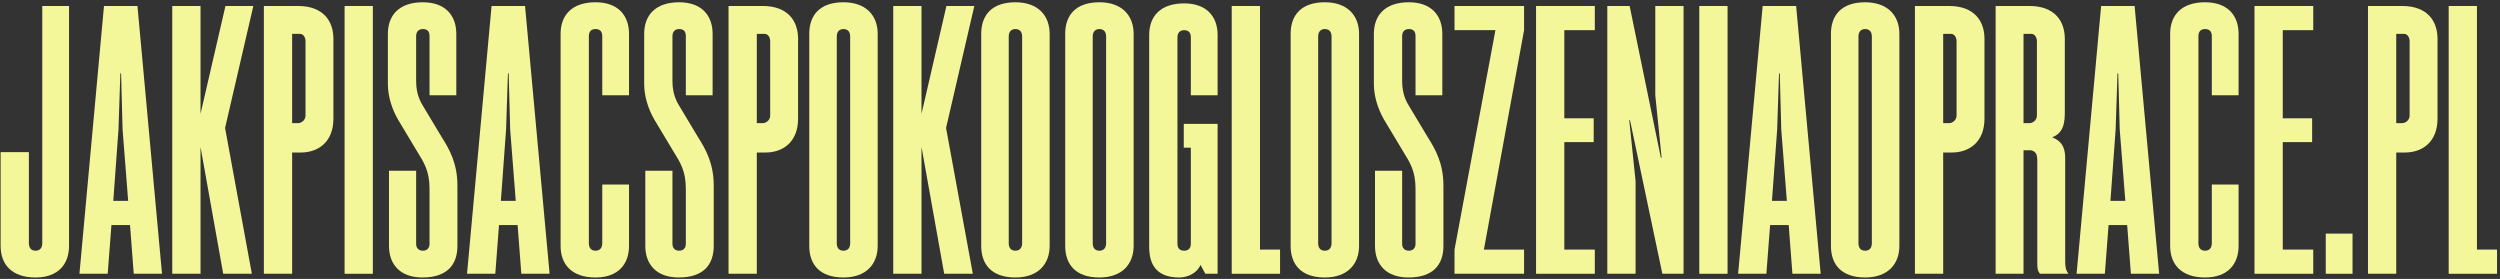 <?xml version="1.0" encoding="UTF-8"?>
<svg xmlns="http://www.w3.org/2000/svg" width="484" height="54" viewBox="0 0 484 54" fill="none">
  <rect x="0" y="0" width="484" height="54" fill="#333333" stroke="none"/>
  <path d="M13.367 47.6V1.16H8.183V47.096C8.183 48.032 7.679 48.536 6.887 48.536C5.951 48.536 5.591 47.888 5.591 47.096V29.456H0.119V47.6C0.119 51.2 2.279 53.72 6.887 53.72C11.279 53.72 13.367 51.128 13.367 47.6Z" fill="#F4F69A"></path>
  <path d="M23.732 25.064L24.812 38.888H21.932L22.94 25.064L23.3 14.192H23.444L23.732 25.064ZM15.38 53H20.852L21.572 43.568H25.172L25.892 53H31.364L26.612 1.16H20.132L15.38 53Z" fill="#F4F69A"></path>
  <path d="M38.822 53V28.448L43.214 53H48.758L43.574 24.776L49.046 1.16H43.646L38.822 22.04V1.16H33.35V53H38.822Z" fill="#F4F69A"></path>
  <path d="M57.71 1.16H51.086V53H56.558V29.528H58.214C61.742 29.528 64.55 27.368 64.55 22.976V7.496C64.55 4.112 62.606 1.16 57.71 1.16ZM56.558 23.84V6.56H58.07C58.718 6.56 59.15 7.208 59.15 8V22.328C59.15 23.408 58.214 23.84 57.71 23.84H56.558Z" fill="#F4F69A"></path>
  <path d="M66.712 1.16V53H72.184V1.16H66.712Z" fill="#F4F69A"></path>
  <path d="M75.309 33.056V47.6C75.309 51.2 77.469 53.72 81.789 53.72C86.541 53.72 88.557 51.272 88.557 47.6V35.936C88.557 31.688 87.045 28.952 85.533 26.576L81.861 20.456C81.501 19.88 80.565 18.296 80.565 15.776V6.992C80.565 6.2 80.997 5.624 81.861 5.624C82.725 5.624 83.157 6.056 83.157 6.992V18.44H88.341V6.56C88.341 3.032 86.253 0.44 81.861 0.44C77.253 0.44 75.093 2.96 75.093 6.56V16.28C75.093 18.656 75.885 21.104 77.037 23.12L80.709 29.24C82.077 31.472 83.157 33.056 83.157 36.584V47.24C83.157 48.032 82.653 48.536 81.861 48.536C81.069 48.536 80.565 48.032 80.565 47.24V33.056H75.309Z" fill="#F4F69A"></path>
  <path d="M98.769 25.064L99.849 38.888H96.969L97.977 25.064L98.337 14.192H98.481L98.769 25.064ZM90.417 53H95.889L96.609 43.568H100.209L100.929 53H106.401L101.649 1.16H95.169L90.417 53Z" fill="#F4F69A"></path>
  <path d="M114.004 47.096V6.992C114.004 6.056 114.508 5.624 115.3 5.624C116.236 5.624 116.596 6.2 116.596 6.992V18.44H121.78V6.56C121.78 3.032 119.692 0.44 115.3 0.44C110.692 0.44 108.532 2.96 108.532 6.56V47.6C108.532 51.2 110.692 53.72 115.3 53.72C119.692 53.72 121.78 51.128 121.78 47.6V35.72H116.596V47.096C116.596 48.032 116.092 48.536 115.3 48.536C114.364 48.536 114.004 47.888 114.004 47.096Z" fill="#F4F69A"></path>
  <path d="M124.93 33.056V47.6C124.93 51.2 127.09 53.72 131.41 53.72C136.162 53.72 138.178 51.272 138.178 47.6V35.936C138.178 31.688 136.666 28.952 135.154 26.576L131.482 20.456C131.122 19.88 130.186 18.296 130.186 15.776V6.992C130.186 6.2 130.618 5.624 131.482 5.624C132.346 5.624 132.778 6.056 132.778 6.992V18.44H137.962V6.56C137.962 3.032 135.874 0.44 131.482 0.44C126.874 0.44 124.714 2.96 124.714 6.56V16.28C124.714 18.656 125.506 21.104 126.658 23.12L130.33 29.24C131.698 31.472 132.778 33.056 132.778 36.584V47.24C132.778 48.032 132.274 48.536 131.482 48.536C130.69 48.536 130.186 48.032 130.186 47.24V33.056H124.93Z" fill="#F4F69A"></path>
  <path d="M147.67 1.16H141.046V53H146.518V29.528H148.174C151.702 29.528 154.51 27.368 154.51 22.976V7.496C154.51 4.112 152.566 1.16 147.67 1.16ZM146.518 23.84V6.56H148.03C148.678 6.56 149.11 7.208 149.11 8V22.328C149.11 23.408 148.174 23.84 147.67 23.84H146.518Z" fill="#F4F69A"></path>
  <path d="M169.921 47.6V6.56C169.921 3.032 167.689 0.44 163.297 0.44C158.689 0.44 156.673 2.96 156.673 6.56V47.6C156.673 51.2 158.689 53.72 163.297 53.72C167.689 53.72 169.921 51.128 169.921 47.6ZM162.001 47.096V7.064C162.001 6.128 162.505 5.624 163.297 5.624C164.233 5.624 164.593 6.272 164.593 7.064V47.096C164.593 48.032 164.089 48.536 163.297 48.536C162.361 48.536 162.001 47.888 162.001 47.096Z" fill="#F4F69A"></path>
  <path d="M178.404 53V28.448L182.796 53H188.34L183.156 24.776L188.628 1.16H183.228L178.404 22.04V1.16H172.932V53H178.404Z" fill="#F4F69A"></path>
  <path d="M203.212 47.6V6.56C203.212 3.032 200.98 0.44 196.588 0.44C191.98 0.44 189.964 2.96 189.964 6.56V47.6C189.964 51.2 191.98 53.72 196.588 53.72C200.98 53.72 203.212 51.128 203.212 47.6ZM195.292 47.096V7.064C195.292 6.128 195.796 5.624 196.588 5.624C197.524 5.624 197.884 6.272 197.884 7.064V47.096C197.884 48.032 197.38 48.536 196.588 48.536C195.652 48.536 195.292 47.888 195.292 47.096Z" fill="#F4F69A"></path>
  <path d="M219.471 47.6V6.56C219.471 3.032 217.239 0.44 212.847 0.44C208.239 0.44 206.223 2.96 206.223 6.56V47.6C206.223 51.2 208.239 53.72 212.847 53.72C217.239 53.72 219.471 51.128 219.471 47.6ZM211.551 47.096V7.064C211.551 6.128 212.055 5.624 212.847 5.624C213.783 5.624 214.143 6.272 214.143 7.064V47.096C214.143 48.032 213.639 48.536 212.847 48.536C211.911 48.536 211.551 47.888 211.551 47.096Z" fill="#F4F69A"></path>
  <path d="M227.954 47.168V7.208C227.954 6.344 228.458 5.84 229.25 5.84C230.186 5.84 230.546 6.416 230.546 7.208V18.44H235.73V6.776C235.73 3.248 233.642 0.656 229.25 0.656C224.642 0.656 222.482 3.176 222.482 6.776V47.816C222.482 51.632 224.282 53.72 228.314 53.72C229.97 53.72 231.77 52.856 232.418 51.272L233.354 53H235.73V23.984H229.178V28.592H230.546V47.168C230.546 48.104 230.042 48.536 229.25 48.536C228.314 48.536 227.954 47.96 227.954 47.168Z" fill="#F4F69A"></path>
  <path d="M238.46 1.16V53H247.82V48.32H243.932V1.16H238.46Z" fill="#F4F69A"></path>
  <path d="M263.116 47.6V6.56C263.116 3.032 260.884 0.44 256.492 0.44C251.884 0.44 249.868 2.96 249.868 6.56V47.6C249.868 51.2 251.884 53.72 256.492 53.72C260.884 53.72 263.116 51.128 263.116 47.6ZM255.196 47.096V7.064C255.196 6.128 255.7 5.624 256.492 5.624C257.428 5.624 257.788 6.272 257.788 7.064V47.096C257.788 48.032 257.284 48.536 256.492 48.536C255.556 48.536 255.196 47.888 255.196 47.096Z" fill="#F4F69A"></path>
  <path d="M266.199 33.056V47.6C266.199 51.2 268.359 53.72 272.679 53.72C277.431 53.72 279.447 51.272 279.447 47.6V35.936C279.447 31.688 277.935 28.952 276.423 26.576L272.751 20.456C272.391 19.88 271.455 18.296 271.455 15.776V6.992C271.455 6.2 271.887 5.624 272.751 5.624C273.615 5.624 274.047 6.056 274.047 6.992V18.44H279.231V6.56C279.231 3.032 277.143 0.44 272.751 0.44C268.143 0.44 265.983 2.96 265.983 6.56V16.28C265.983 18.656 266.775 21.104 267.927 23.12L271.599 29.24C272.967 31.472 274.047 33.056 274.047 36.584V47.24C274.047 48.032 273.543 48.536 272.751 48.536C271.959 48.536 271.455 48.032 271.455 47.24V33.056H266.199Z" fill="#F4F69A"></path>
  <path d="M281.595 48.32V53H295.059V48.32H287.283L295.059 5.84V1.16H281.595V5.84H289.515L281.595 48.32Z" fill="#F4F69A"></path>
  <path d="M297.379 1.16V53H308.755V48.32H302.851V27.512H308.539V22.904H302.851V5.84H308.755V1.16H297.379Z" fill="#F4F69A"></path>
  <path d="M311.177 1.16V53H316.649V35.072L315.425 23.264H315.569L321.833 53H325.937V1.16H320.465V18.44L321.689 30.536H321.545L315.497 1.16H311.177Z" fill="#F4F69A"></path>
  <path d="M328.983 1.16V53H334.455V1.16H328.983Z" fill="#F4F69A"></path>
  <path d="M344.852 25.064L345.932 38.888H343.052L344.06 25.064L344.42 14.192H344.564L344.852 25.064ZM336.5 53H341.972L342.692 43.568H346.292L347.012 53H352.484L347.732 1.16H341.252L336.5 53Z" fill="#F4F69A"></path>
  <path d="M367.718 47.6V6.56C367.718 3.032 365.486 0.44 361.094 0.44C356.486 0.44 354.47 2.96 354.47 6.56V47.6C354.47 51.2 356.486 53.72 361.094 53.72C365.486 53.72 367.718 51.128 367.718 47.6ZM359.798 47.096V7.064C359.798 6.128 360.302 5.624 361.094 5.624C362.03 5.624 362.39 6.272 362.39 7.064V47.096C362.39 48.032 361.886 48.536 361.094 48.536C360.158 48.536 359.798 47.888 359.798 47.096Z" fill="#F4F69A"></path>
  <path d="M377.353 1.16H370.729V53H376.201V29.528H377.857C381.385 29.528 384.193 27.368 384.193 22.976V7.496C384.193 4.112 382.249 1.16 377.353 1.16ZM376.201 23.84V6.56H377.713C378.361 6.56 378.793 7.208 378.793 8V22.328C378.793 23.408 377.857 23.84 377.353 23.84H376.201Z" fill="#F4F69A"></path>
  <path d="M392.907 1.16H386.355V53H391.755V29.096H393.195C394.059 29.312 394.419 29.744 394.419 31.112V50.552C394.419 51.92 394.419 52.28 394.923 53H400.467C399.891 52.28 399.819 51.56 399.819 50.48V30.608C399.819 27.8 398.451 27.08 397.299 26.576C398.667 26.072 399.747 24.992 399.747 22.04V7.496C399.747 4.112 397.803 1.16 392.907 1.16ZM391.755 23.84V6.56H393.267C393.915 6.56 394.347 7.208 394.347 8V22.328C394.347 23.408 393.411 23.84 392.907 23.84H391.755Z" fill="#F4F69A"></path>
  <path d="M410.38 25.064L411.46 38.888H408.58L409.588 25.064L409.948 14.192H410.092L410.38 25.064ZM402.028 53H407.5L408.22 43.568H411.82L412.54 53H418.012L413.26 1.16H406.78L402.028 53Z" fill="#F4F69A"></path>
  <path d="M425.614 47.096V6.992C425.614 6.056 426.118 5.624 426.91 5.624C427.846 5.624 428.206 6.2 428.206 6.992V18.44H433.39V6.56C433.39 3.032 431.302 0.44 426.91 0.44C422.302 0.44 420.142 2.96 420.142 6.56V47.6C420.142 51.2 422.302 53.72 426.91 53.72C431.302 53.72 433.39 51.128 433.39 47.6V35.72H428.206V47.096C428.206 48.032 427.702 48.536 426.91 48.536C425.974 48.536 425.614 47.888 425.614 47.096Z" fill="#F4F69A"></path>
  <path d="M436.468 1.16V53H447.844V48.32H441.94V27.512H447.628V22.904H441.94V5.84H447.844V1.16H436.468Z" fill="#F4F69A"></path>
  <path d="M450.267 45.224V53H455.451V45.224H450.267Z" fill="#F4F69A"></path>
  <path d="M465.064 1.16H458.44V53H463.912V29.528H465.568C469.096 29.528 471.904 27.368 471.904 22.976V7.496C471.904 4.112 469.96 1.16 465.064 1.16ZM463.912 23.84V6.56H465.424C466.072 6.56 466.504 7.208 466.504 8V22.328C466.504 23.408 465.568 23.84 465.064 23.84H463.912Z" fill="#F4F69A"></path>
  <path d="M474.066 1.16V53H483.426V48.32H479.538V1.16H474.066Z" fill="#F4F69A"></path>
</svg>
